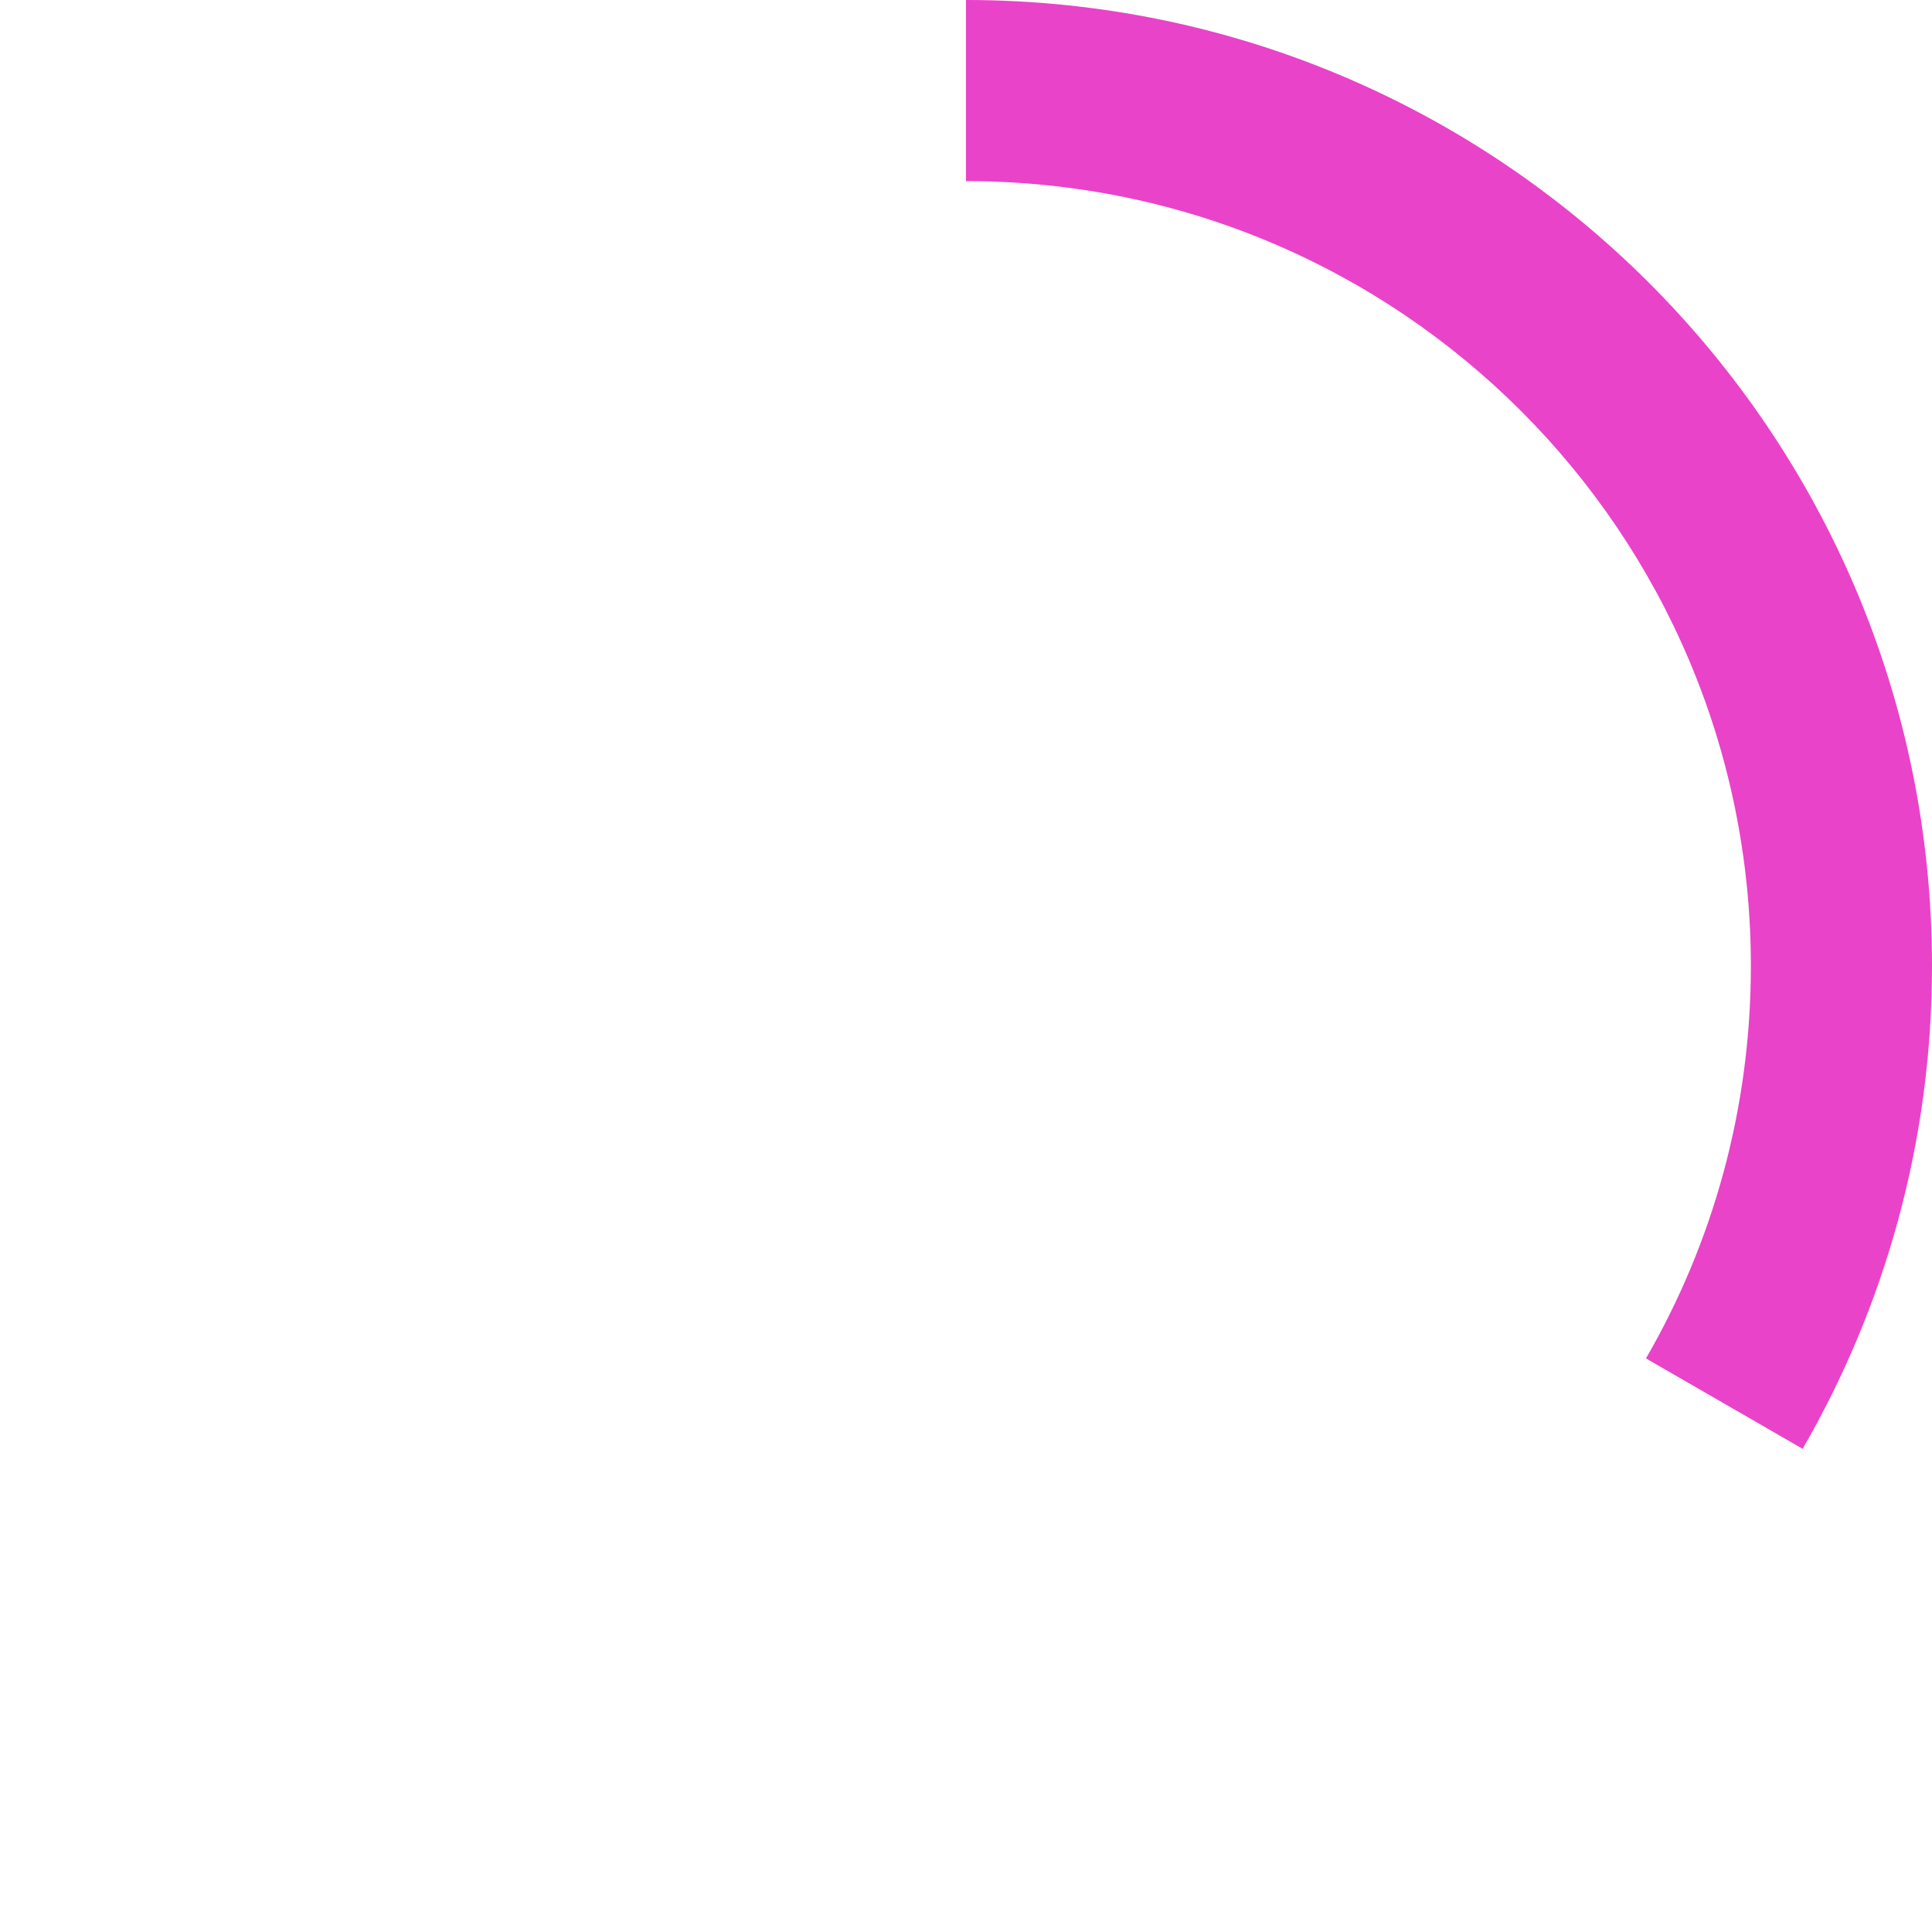 <svg width="32" height="32" aria-hidden="true" focusable="false" role="img" xmlns="http://www.w3.org/2000/svg" viewBox="0 0 512 512"><title>Loading icon</title><style>.loading{ transform-origin: center; animation: spin 0.75s infinite linear;} @keyframes spin{ 100%{ transform: rotate(360deg);}} </style><path fill="#e943c9" d="M477.7 384c21.8-37.7 34.3-81.4 34.3-128C512 114.6 397.4 0 256 0V48c114.9 0 208 93.1 208 208c0 37.9-10.1 73.4-27.8 104l41.6 24z" class="loading" ></path></svg>